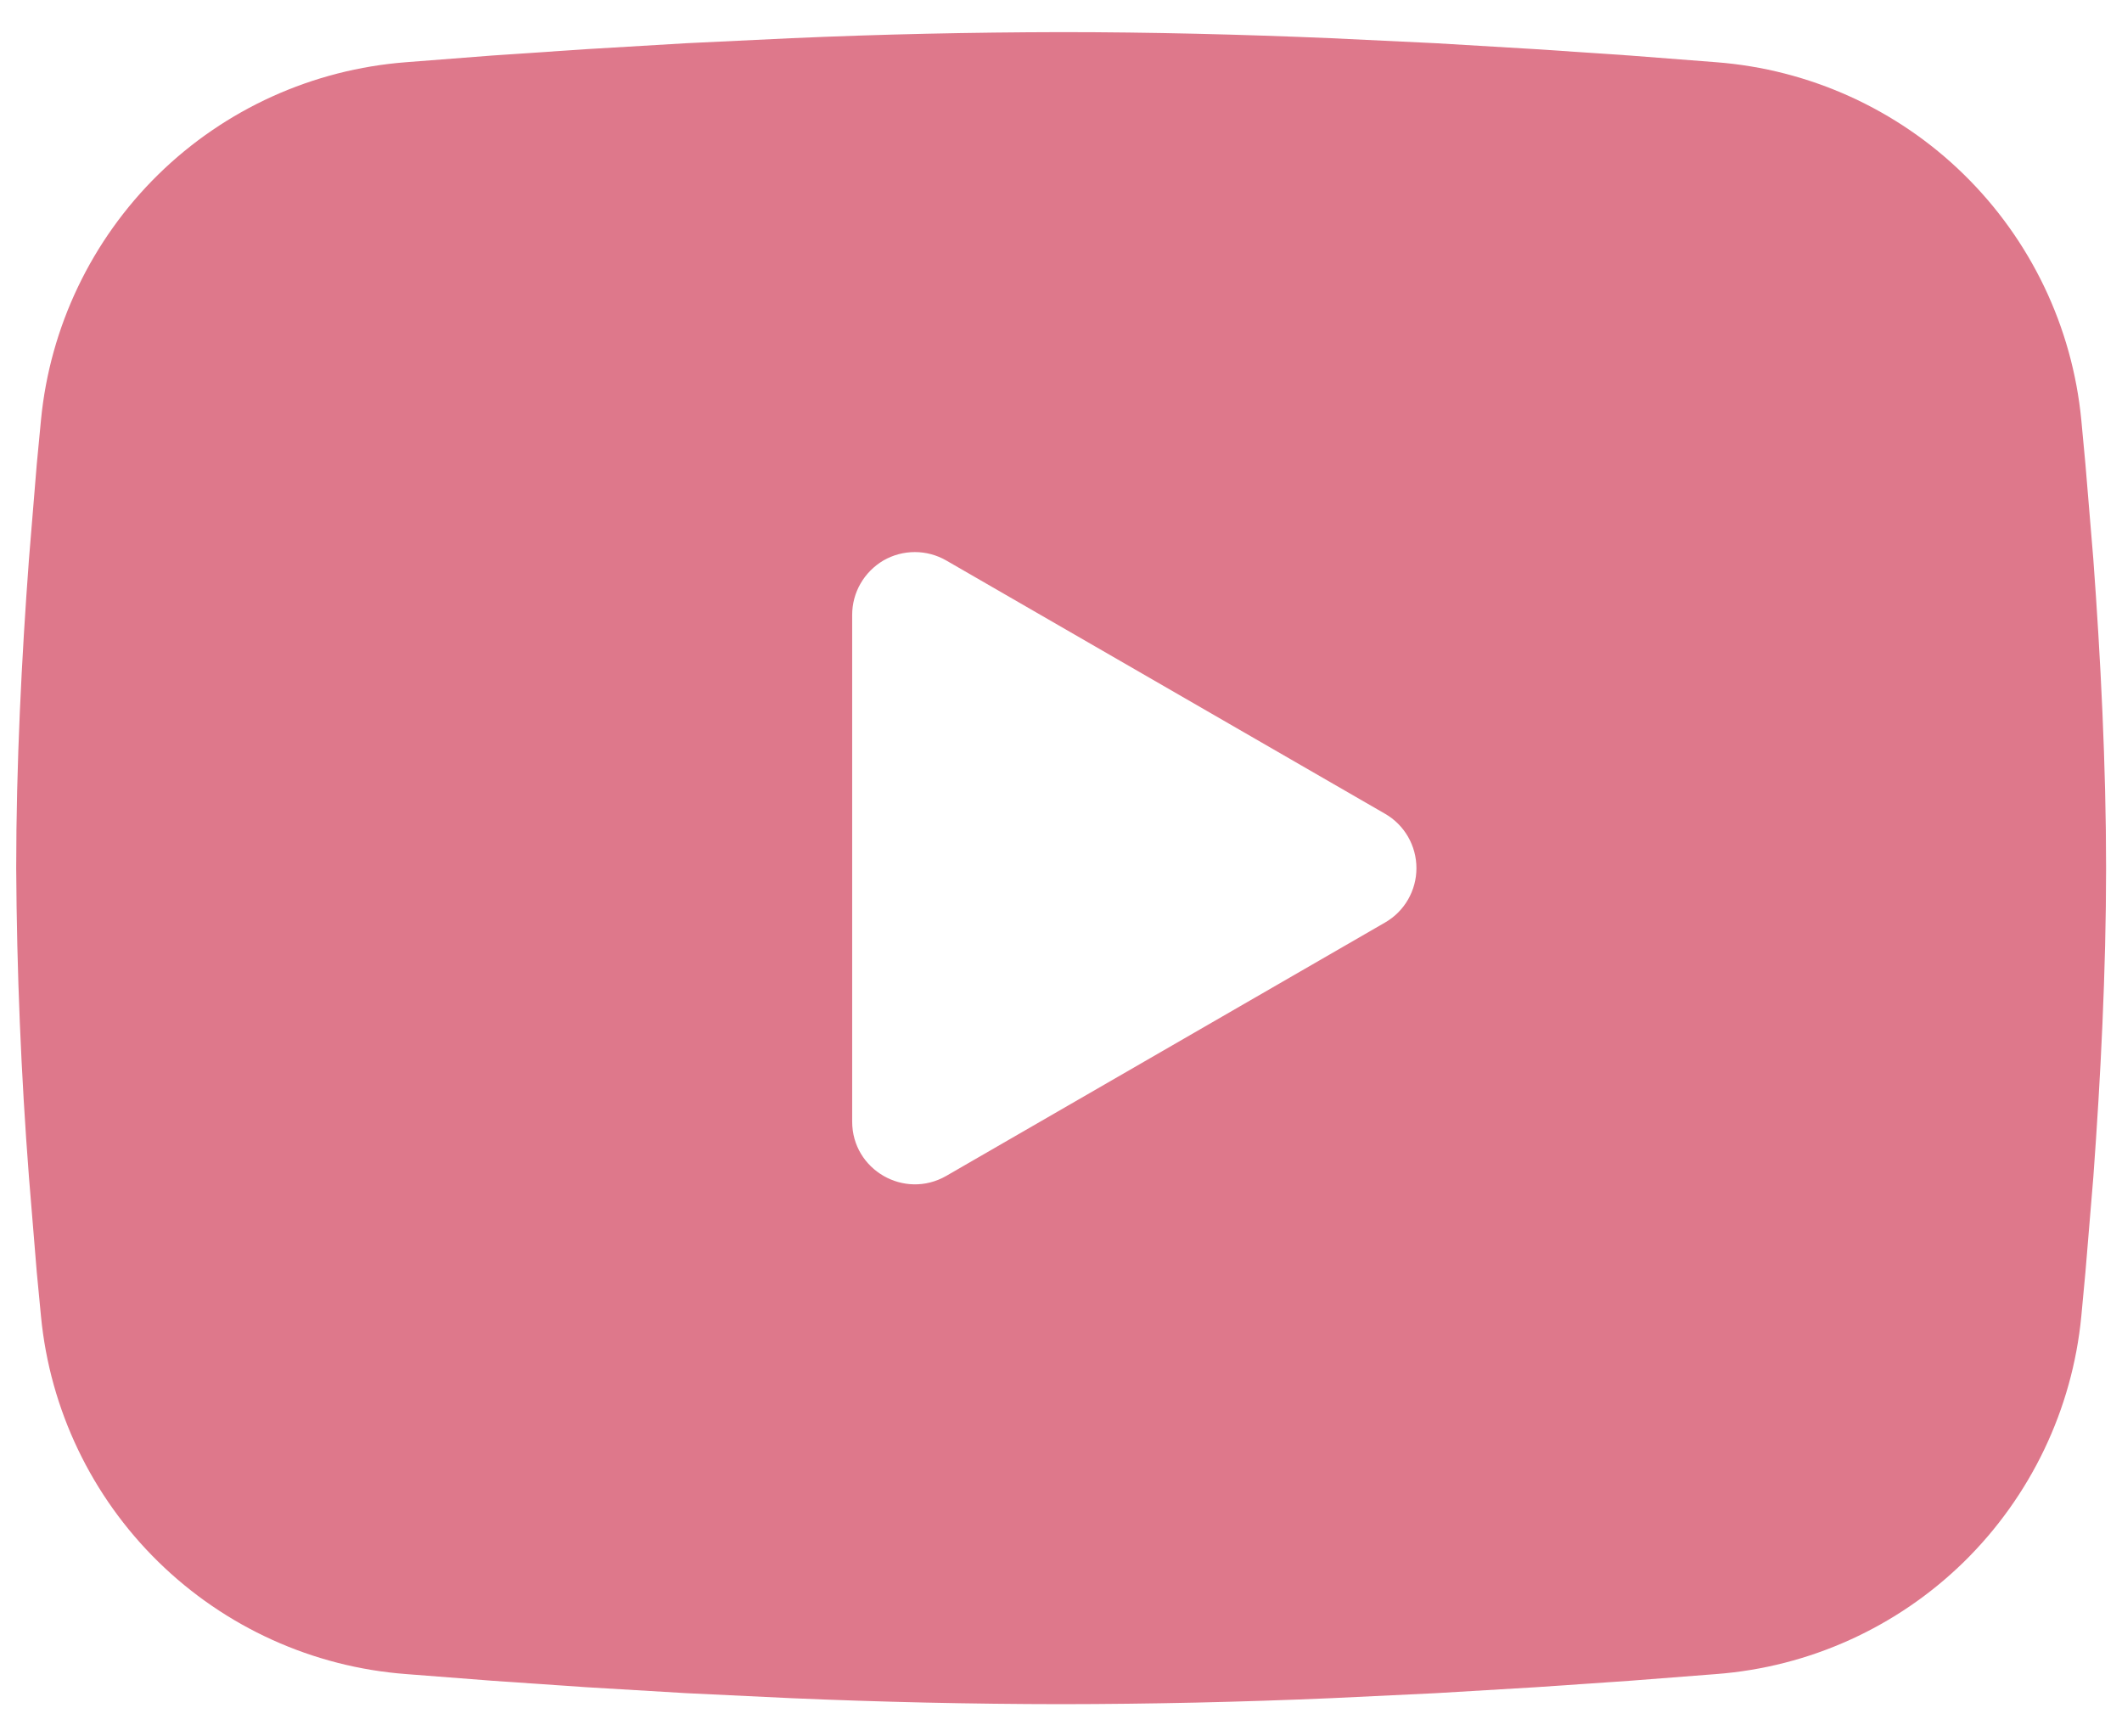 <svg width="22" height="18" viewBox="0 0 22 18" fill="none" xmlns="http://www.w3.org/2000/svg">
<path fill-rule="evenodd" clip-rule="evenodd" d="M11.001 0.333C11.928 0.333 12.878 0.357 13.799 0.396L14.886 0.448L15.927 0.51L16.902 0.576L17.793 0.645C18.759 0.719 19.669 1.131 20.361 1.809C21.054 2.488 21.485 3.388 21.578 4.353L21.621 4.814L21.703 5.8C21.778 6.821 21.835 7.935 21.835 9C21.835 10.065 21.778 11.178 21.703 12.2L21.621 13.186L21.578 13.646C21.485 14.611 21.053 15.512 20.361 16.191C19.668 16.869 18.758 17.281 17.792 17.354L16.903 17.423L15.928 17.49L14.886 17.552L13.799 17.604C12.867 17.644 11.934 17.665 11.001 17.666C10.069 17.665 9.136 17.644 8.204 17.604L7.116 17.552L6.075 17.49L5.1 17.423L4.21 17.354C3.243 17.281 2.334 16.869 1.641 16.19C0.949 15.512 0.518 14.611 0.425 13.646L0.381 13.186L0.3 12.2C0.218 11.135 0.174 10.068 0.168 9C0.168 7.935 0.224 6.821 0.3 5.8L0.381 4.814L0.425 4.353C0.518 3.389 0.949 2.488 1.641 1.809C2.333 1.131 3.242 0.719 4.209 0.645L5.098 0.576L6.073 0.51L7.115 0.448L8.203 0.396C9.135 0.355 10.068 0.335 11.001 0.333ZM8.835 6.373V11.627C8.835 12.127 9.376 12.439 9.81 12.19L14.36 9.563C14.459 9.506 14.541 9.424 14.598 9.325C14.655 9.226 14.685 9.114 14.685 9C14.685 8.885 14.655 8.773 14.598 8.674C14.541 8.575 14.459 8.493 14.36 8.436L9.81 5.81C9.711 5.753 9.599 5.723 9.485 5.723C9.37 5.723 9.258 5.753 9.159 5.81C9.061 5.868 8.979 5.95 8.922 6.049C8.865 6.147 8.835 6.26 8.835 6.374V6.373Z" fill="#DE788B"/>
</svg>
